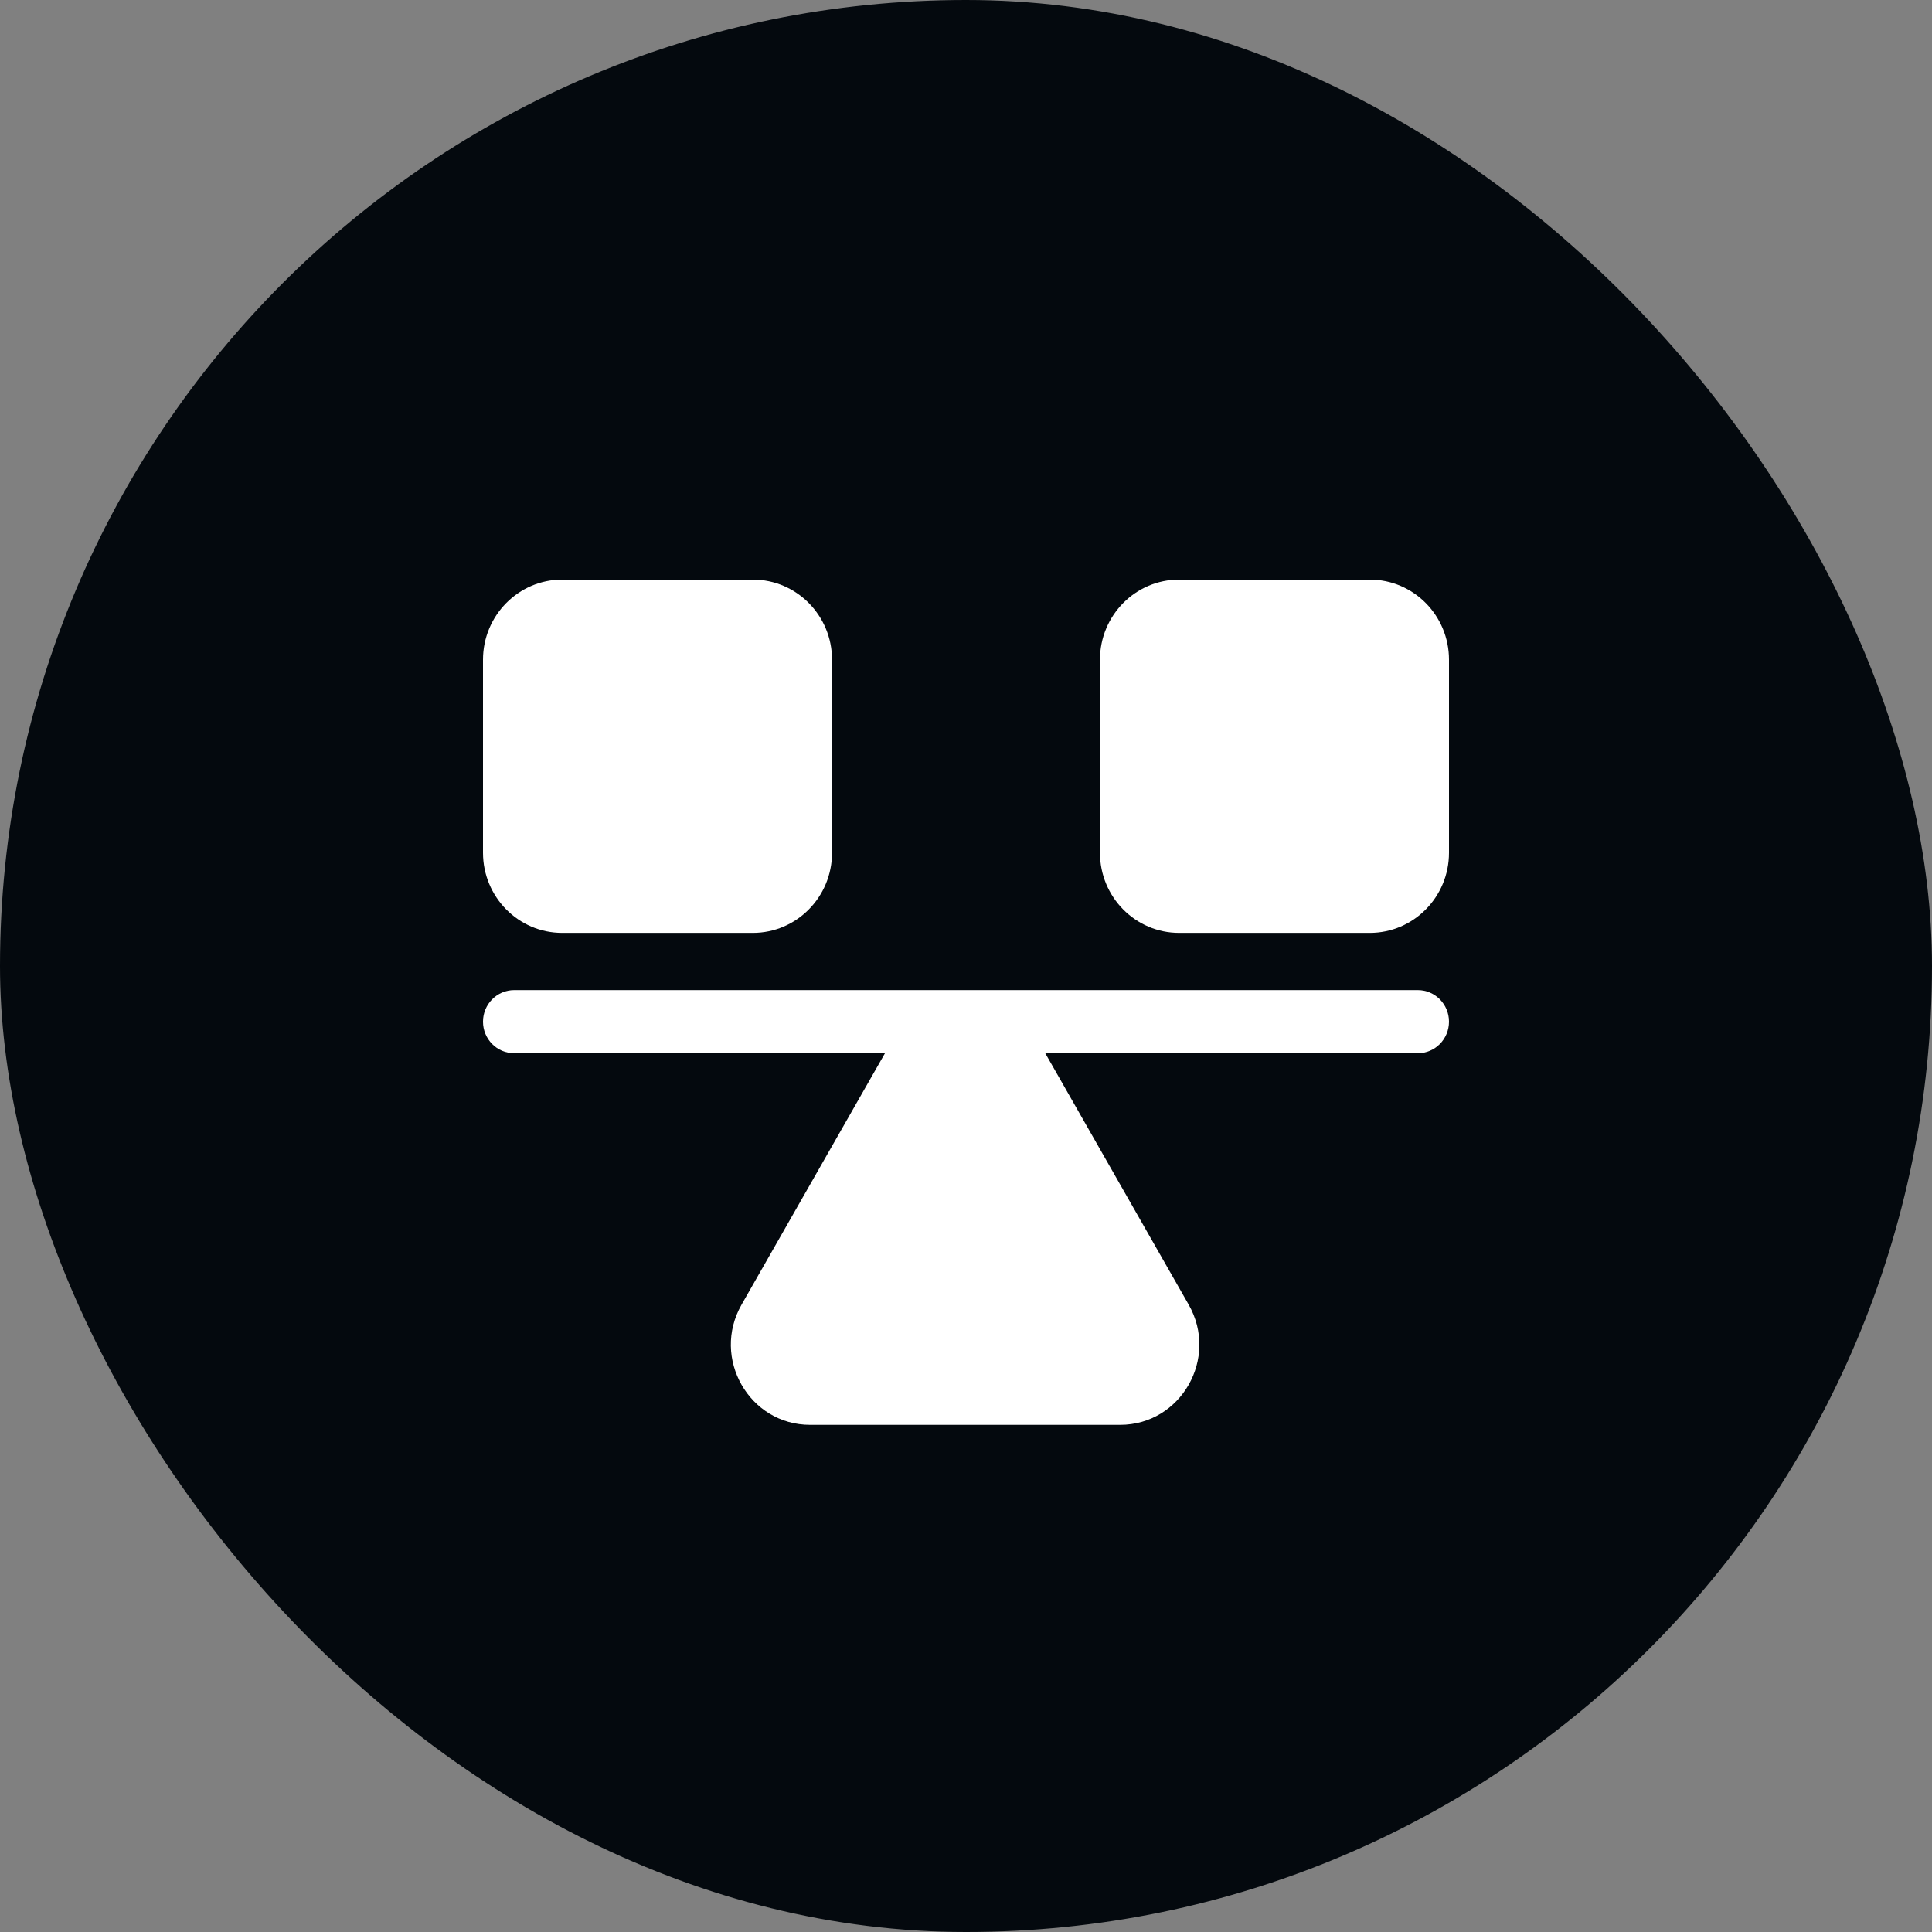 <svg width="80" height="80" viewBox="0 0 80 80" fill="none" xmlns="http://www.w3.org/2000/svg">
<rect x="0" y="0" width="80" height="80" fill="#808080" stroke="none"/>
<rect width="80" height="80" rx="40" fill="#04090E"/>
<path fill-rule="evenodd" clip-rule="evenodd" d="M20 27.318C20 25.486 21.468 24 23.279 24H31.174C32.985 24 34.453 25.486 34.453 27.318V35.31C34.453 37.143 32.985 38.629 31.174 38.629H23.279C21.468 38.629 20 37.143 20 35.31V27.318ZM45.547 27.318C45.547 25.486 47.015 24 48.825 24H56.721C58.532 24 60 25.486 60 27.318V35.31C60 37.143 58.532 38.629 56.721 38.629H48.825C47.015 38.629 45.547 37.143 45.547 35.31V27.318ZM43.282 43.612H58.709C59.422 43.612 60 43.027 60 42.305C60 41.583 59.422 40.998 58.709 40.998H21.291C20.578 40.998 20 41.583 20 42.305C20 43.027 20.578 43.612 21.291 43.612H36.645L30.707 54.022C29.445 56.235 31.022 59 33.546 59H46.38C48.904 59 50.481 56.235 49.22 54.022L43.282 43.612Z" fill="white"/>
</svg>
